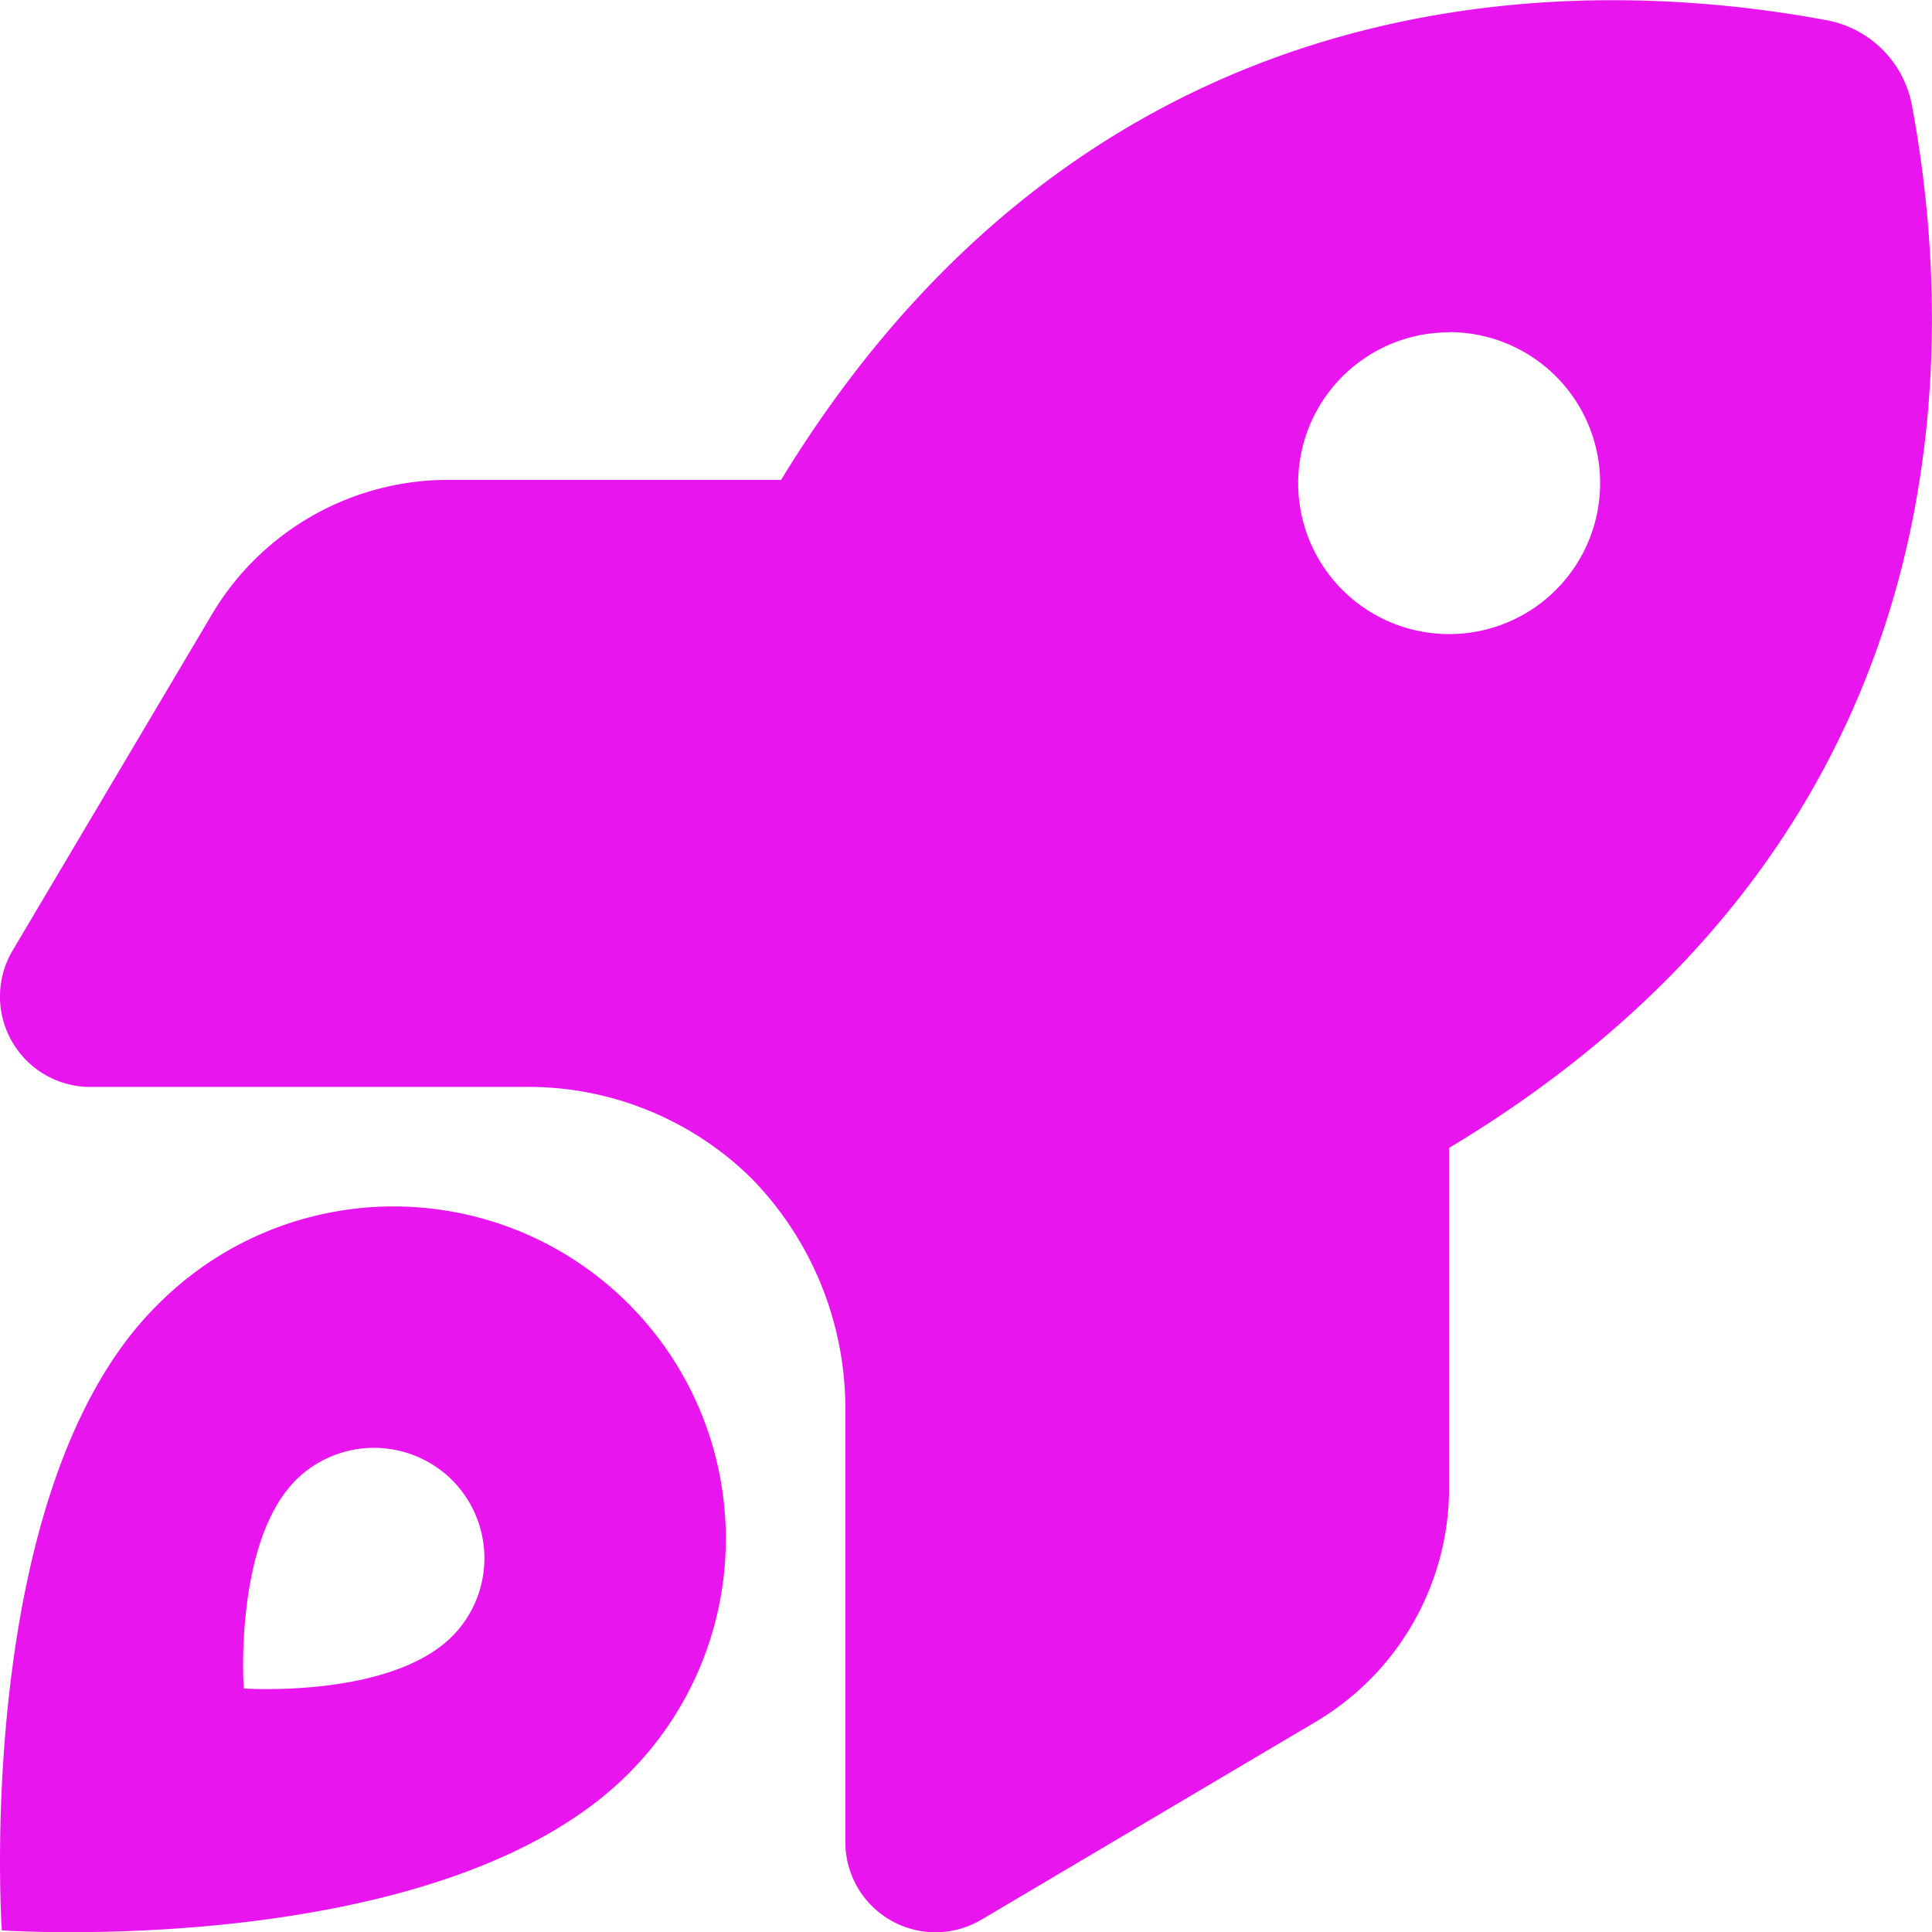 <svg xmlns="http://www.w3.org/2000/svg" width="29.997" height="29.999" viewBox="0 0 29.997 29.999"><path d="M6.9-18.8h5.227c4.682-7.667,11.865-7.948,16.225-7.139a1.655,1.655,0,0,1,1.336,1.337c.809,4.361.527,11.545-7.189,16.174v5.279A4.22,4.22,0,0,1,20.432.48l-5.186,3.07a1.4,1.4,0,0,1-2.121-1.207V-4.377A5.112,5.112,0,0,0,11.66-7.963,4.939,4.939,0,0,0,8.127-9.375H1.406a1.4,1.4,0,0,1-1.222-.709A1.4,1.4,0,0,1,.2-11.5l3.075-5.186A4.266,4.266,0,0,1,6.9-18.8Zm15.6-2.291a2.343,2.343,0,0,0-2.344,2.344A2.343,2.343,0,0,0,22.5-16.406a2.343,2.343,0,0,0,2.344-2.344A2.343,2.343,0,0,0,22.5-21.094ZM9.756,1.289C6.855,4.189.028,3.721.028,3.721S-.44-3.158,2.46-6.006a5.158,5.158,0,0,1,7.3,0A5.156,5.156,0,0,1,9.756,1.289ZM7.02-3.27a1.72,1.72,0,0,0-2.427,0C3.628-2.3,3.784-.035,3.784-.035S6.053.123,7.02-.844a1.719,1.719,0,0,0,0-2.426Z" transform="translate(0 26.251)" fill="#e815ef"/></svg>